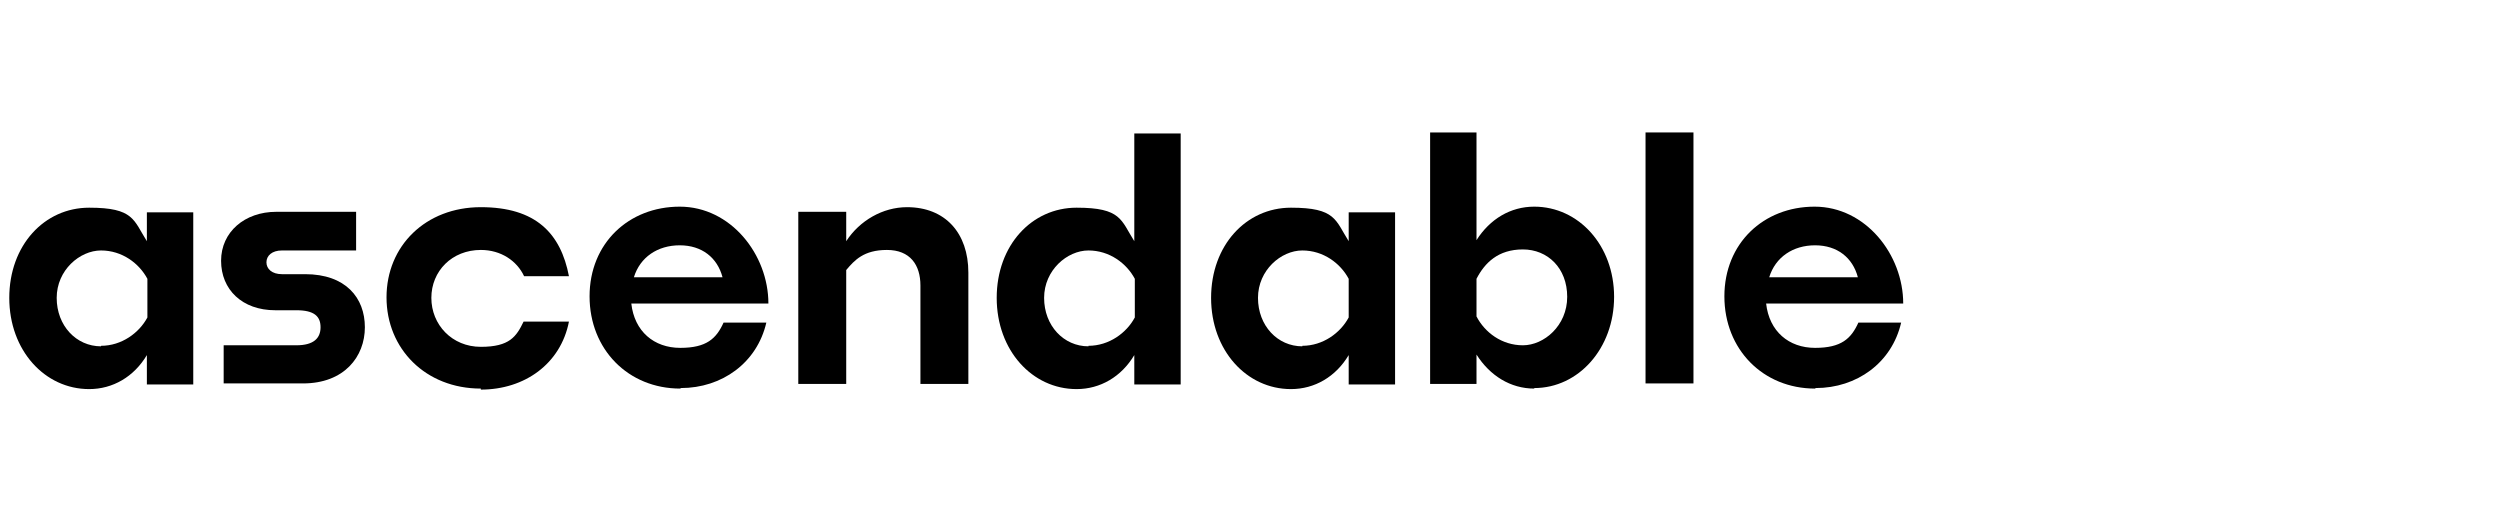 <?xml version="1.0" encoding="UTF-8"?>
<svg id="Layer_1" xmlns="http://www.w3.org/2000/svg" version="1.1" viewBox="0 0 485.1 100.3">
  <!-- Generator: Adobe Illustrator 29.6.1, SVG Export Plug-In . SVG Version: 2.1.1 Build 9)  -->
  <path d="M28.5,68.9c-2.5,4.2-6.6,6.6-11.2,6.6-8.6,0-15.5-7.5-15.5-17.7s6.8-17.5,15.5-17.5,8.6,2.4,11.2,6.5v-5.6h9v33.4h-9v-5.6ZM19.6,67.1c4,0,7.4-2.5,9-5.5v-7.5c-1.6-3-4.9-5.5-9-5.5s-8.6,3.8-8.6,9.2,3.8,9.4,8.6,9.4Z"/>
  <path d="M43.4,74.5v-7.5h14.1c3.4,0,4.7-1.4,4.7-3.5s-1.2-3.3-4.7-3.3h-4.1c-6.4,0-10.5-4-10.5-9.6s4.6-9.5,10.7-9.5h15.5v7.5h-14.4c-1.9,0-3,1-3,2.3s1.1,2.3,3,2.3h4.5c7.9,0,11.6,4.6,11.6,10.3s-4,10.9-12,10.9h-15.4Z"/>
  <path d="M93.3,75.4c-10.7,0-18.3-7.7-18.3-17.7s7.6-17.5,18.3-17.5,15.5,5.1,17.1,13.4h-8.7c-1.4-3-4.5-5.1-8.4-5.1-5.6,0-9.6,4.1-9.6,9.3s4,9.5,9.6,9.5,6.9-2,8.3-4.9h8.8c-1.6,8.2-8.6,13.2-17.1,13.2Z"/>
  <path d="M132,75.4c-10.1,0-17.6-7.6-17.6-17.9s7.6-17.4,17.5-17.4,17.2,9.3,17.2,18.8h-26.6c.6,5.4,4.4,8.6,9.5,8.6s7-1.8,8.4-4.9h8.3c-1.8,7.8-8.6,12.7-16.6,12.7ZM123,53.8h17.2c-1-3.8-4-6.2-8.3-6.2s-7.7,2.3-8.9,6.2Z"/>
  <path d="M164.2,52.4v22.1h-9.3v-33.4h9.3v5.7c2.6-4,7.1-6.6,11.8-6.6,7.4,0,11.9,5,11.9,12.7v21.6h-9.3v-19.1c0-4-2-6.9-6.5-6.9s-6.3,2-7.9,3.9Z"/>
  <path d="M220.1,68.9c-2.5,4.2-6.6,6.6-11.2,6.6-8.6,0-15.5-7.5-15.5-17.7s6.8-17.5,15.5-17.5,8.6,2.4,11.2,6.5v-20.9h9v48.7h-9v-5.6ZM211.2,67.1c4,0,7.4-2.5,9-5.5v-7.5c-1.6-3-4.9-5.5-9-5.5s-8.6,3.8-8.6,9.2,3.8,9.4,8.6,9.4Z"/>
  <path d="M261.7,68.9c-2.5,4.2-6.6,6.6-11.2,6.6-8.6,0-15.5-7.5-15.5-17.7s6.8-17.5,15.5-17.5,8.6,2.4,11.2,6.5v-5.6h9v33.4h-9v-5.6ZM252.7,67.1c4,0,7.4-2.5,9-5.5v-7.5c-1.6-3-4.9-5.5-9-5.5s-8.6,3.8-8.6,9.2,3.8,9.4,8.6,9.4Z"/>
  <path d="M297.7,75.4c-4.6,0-8.6-2.5-11.2-6.6v5.7h-9V25.7h9v20.9c2.6-4.1,6.6-6.5,11.2-6.5,8.6,0,15.5,7.5,15.5,17.5s-6.9,17.7-15.5,17.7ZM286.5,54.1v7.3c1.6,3.1,4.9,5.6,9,5.6s8.6-3.8,8.6-9.4-3.8-9.2-8.6-9.2-7.4,2.6-9,5.7Z"/>
  <path d="M319.3,74.5V25.7h9.3v48.7h-9.3Z"/>
  <path d="M352.2,75.4c-10.1,0-17.6-7.6-17.6-17.9s7.6-17.4,17.5-17.4,17.2,9.3,17.2,18.8h-26.6c.6,5.4,4.4,8.6,9.5,8.6s7-1.8,8.4-4.9h8.3c-1.8,7.8-8.6,12.7-16.6,12.7ZM343.3,53.8h17.2c-1-3.8-4-6.2-8.3-6.2s-7.7,2.3-8.9,6.2Z"/>
</svg>